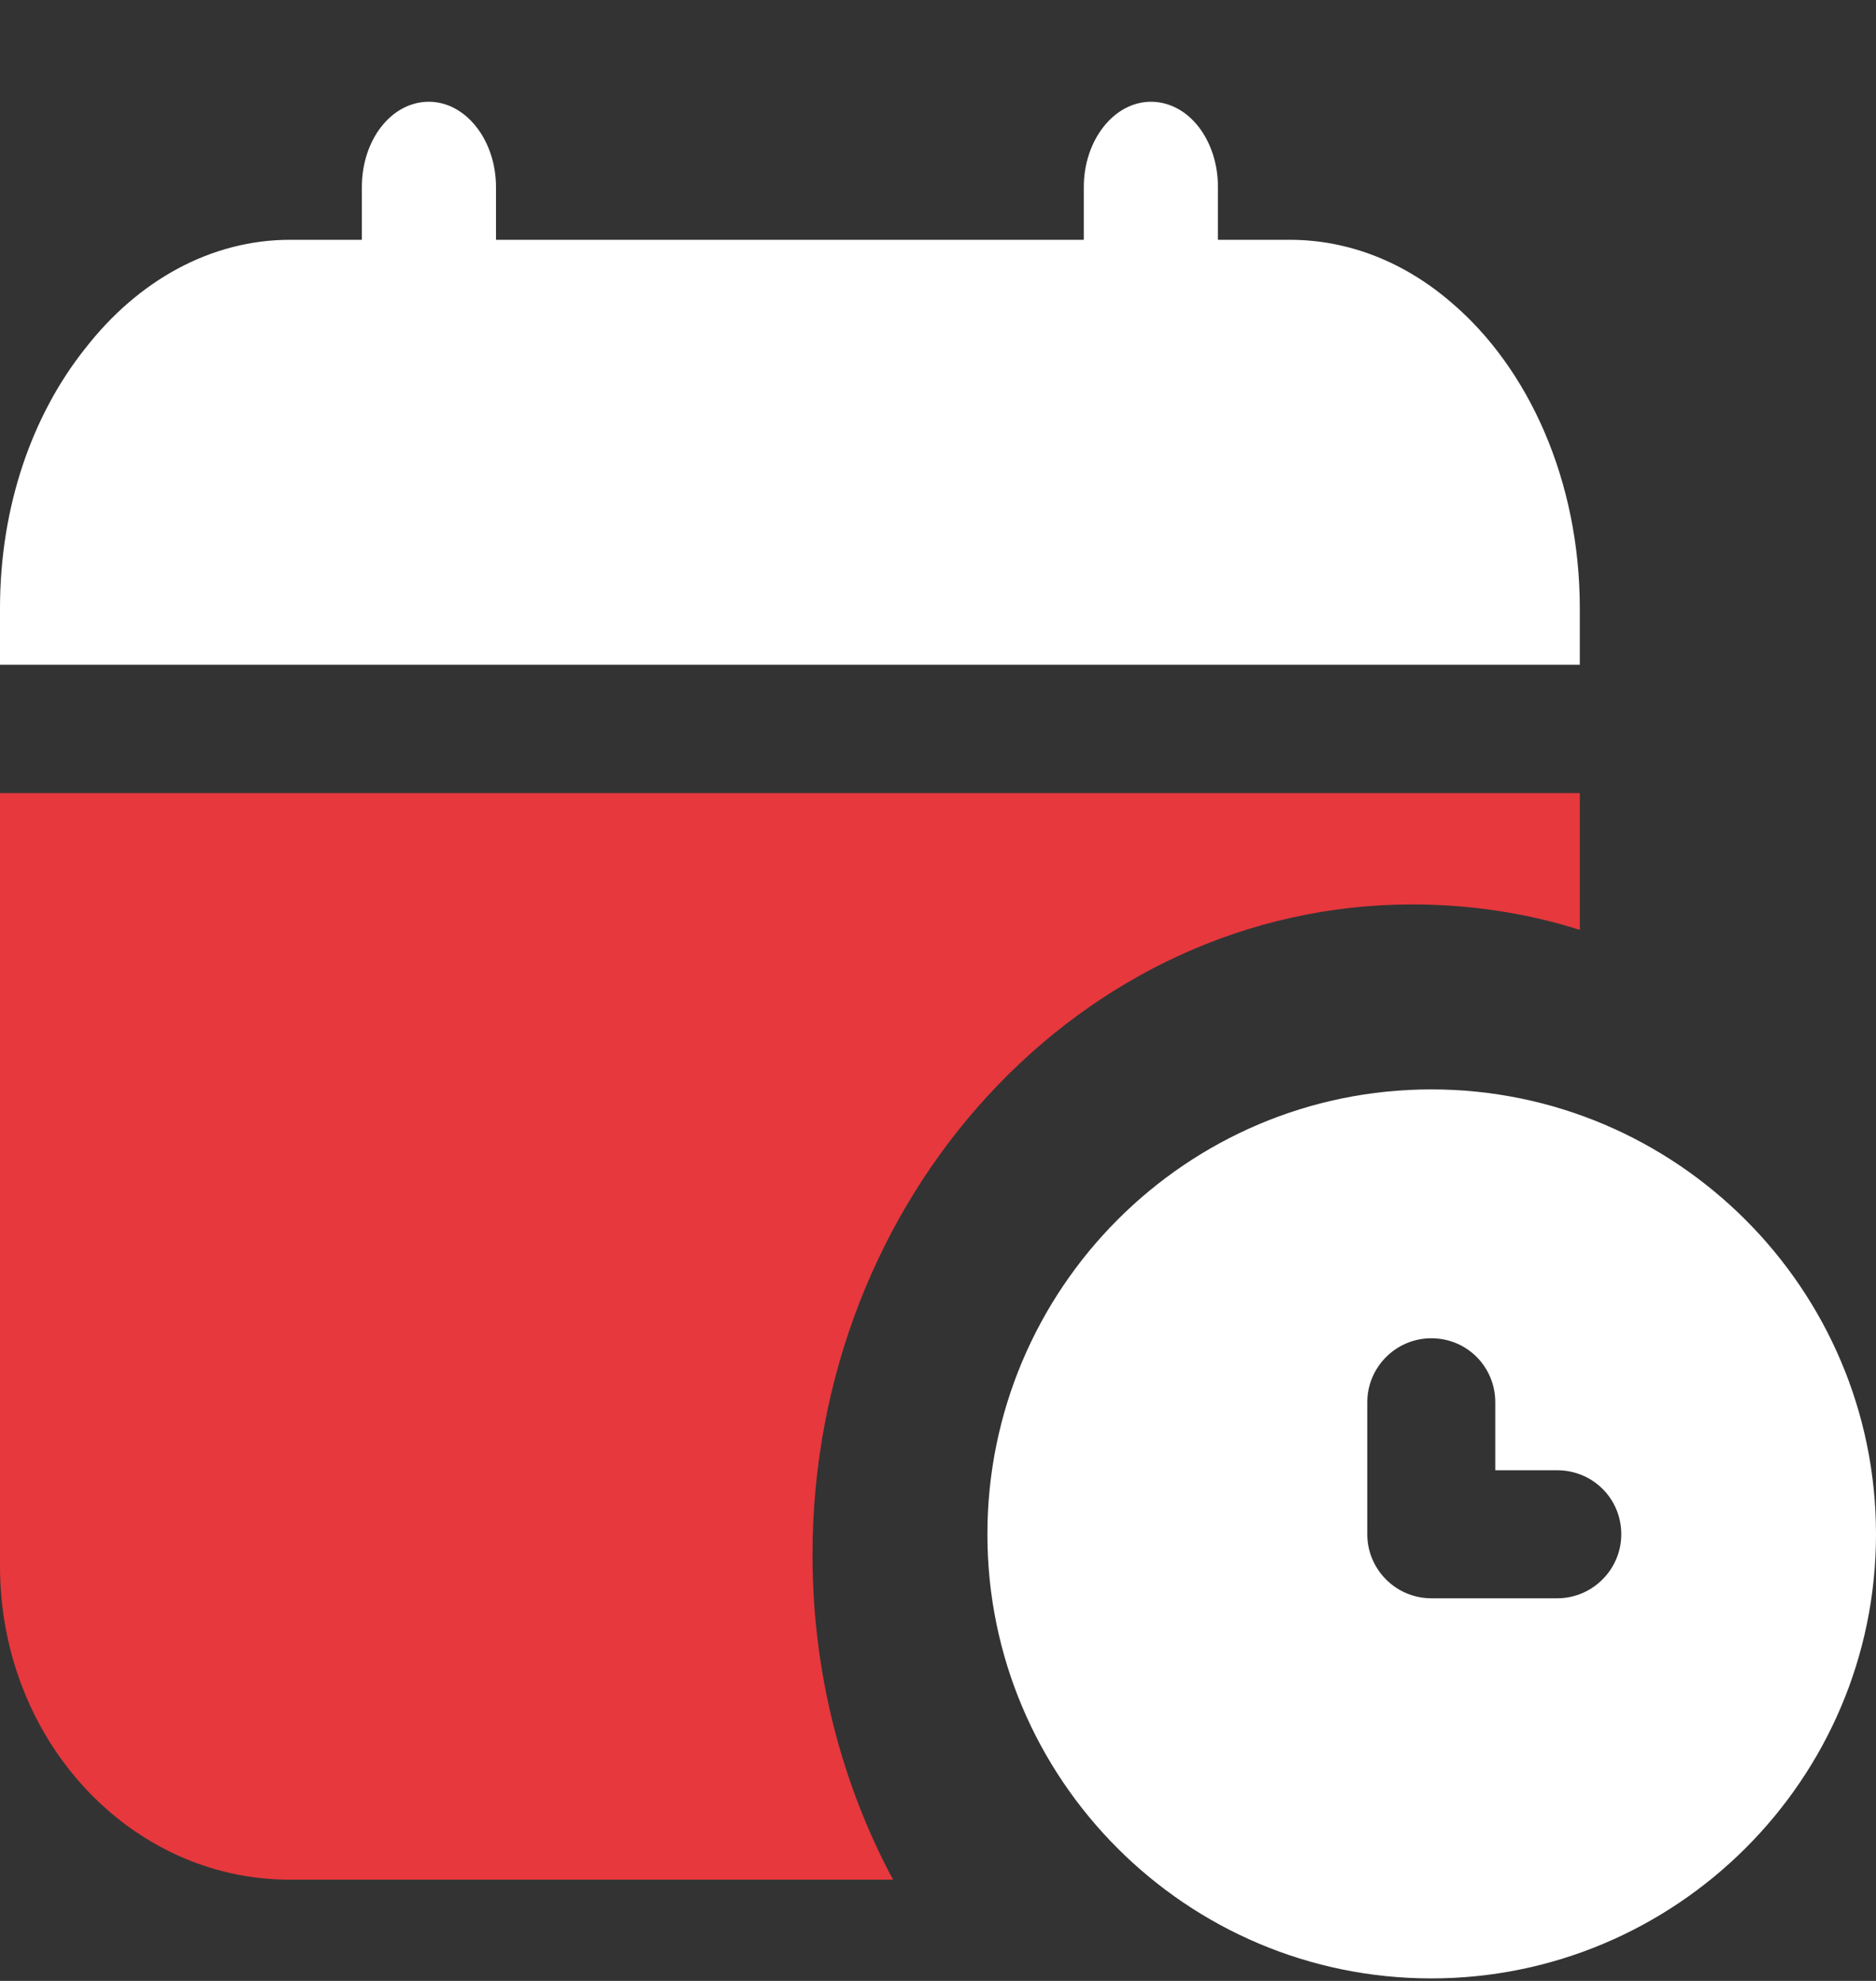 <svg width="18" height="19" viewBox="0 0 18 19" fill="none" xmlns="http://www.w3.org/2000/svg">
<rect x="0" y="0" width="18" height="19" fill="#333333" stroke="none"/>
<path d="M2.78 18.029H8.569C8.078 17.114 7.796 16.051 7.796 14.914C7.796 11.472 10.379 8.675 13.549 8.675C14.108 8.675 14.651 8.758 15.158 8.919V7.607H0V15.022C0 16.687 1.247 18.029 2.78 18.029Z" fill="#E6383D"/>
<path d="M13.733 10.449C11.381 10.449 9.474 12.364 9.474 14.716C9.474 17.068 11.385 18.976 13.733 18.976C16.081 18.976 18 17.068 18 14.716C18 12.364 16.085 10.449 13.733 10.449ZM14.942 15.33H13.733C13.395 15.33 13.119 15.054 13.119 14.716V13.45C13.119 13.112 13.395 12.836 13.733 12.836C14.078 12.836 14.347 13.112 14.347 13.45V14.102H14.942C15.279 14.102 15.556 14.371 15.556 14.716C15.556 15.054 15.279 15.33 14.942 15.33Z" fill="white"/>
<path d="M13.927 2.903C13.484 2.52 12.949 2.3 12.374 2.3H12.052H11.686V1.794C11.686 1.344 11.405 0.976 11.043 0.976C10.689 0.976 10.399 1.344 10.399 1.794V2.3H9.623H5.451H4.759V1.794C4.759 1.344 4.469 0.976 4.115 0.976C3.753 0.976 3.472 1.344 3.472 1.794V2.3H3.021H2.784C2.019 2.3 1.323 2.694 0.821 3.338C0.31 3.977 0 4.857 0 5.834V6.376H15.158V5.834C15.158 4.611 14.667 3.532 13.927 2.903Z" fill="white"/>
</svg>

